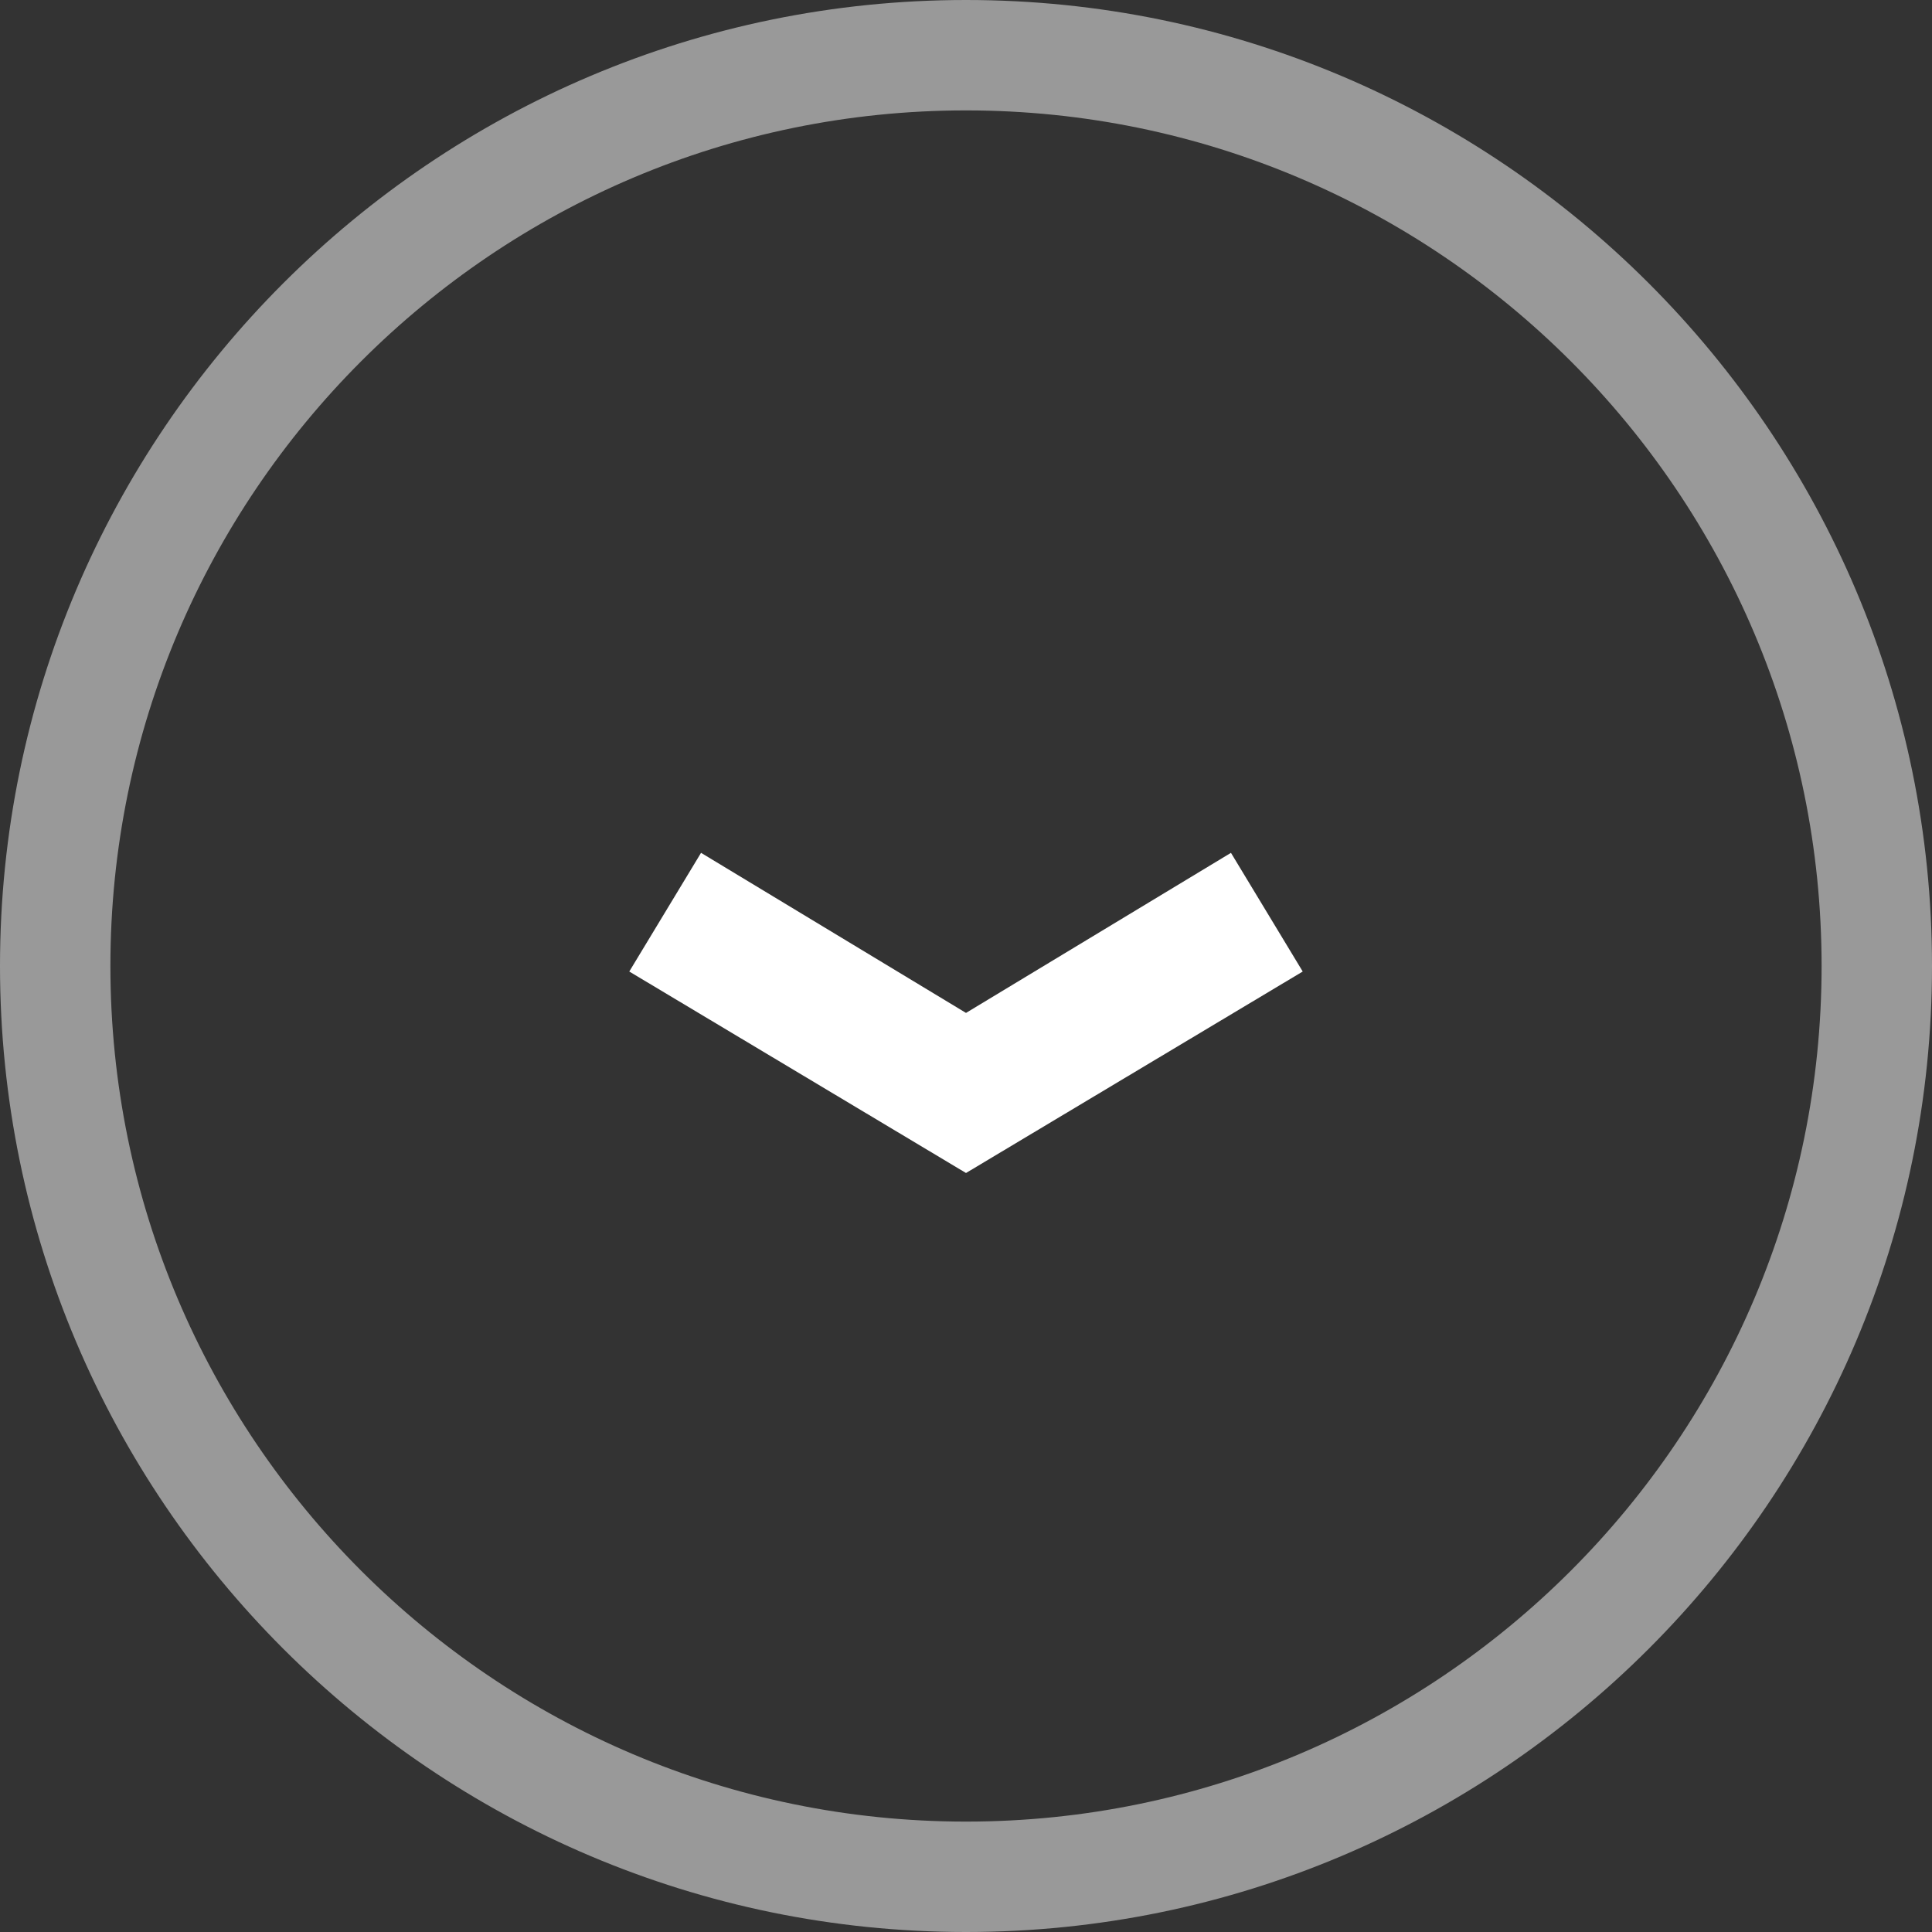 <svg version="1.1"
	 xmlns="http://www.w3.org/2000/svg" xmlns:xlink="http://www.w3.org/1999/xlink" x="0px" y="0px" viewBox="-262 263.3 70 70"
	 style="enable-background:new -262 263.3 70 70;" xml:space="preserve">
<rect x="-262" y="263.3" width="70" height="70" fill="#333333" stroke="none"/>
<g>
	<path fill="#FFFFFF" opacity="0.5" d="M-227,333.3c-19.3,0-35-15.7-35-35s15.7-35,35-35s35,15.7,35,35S-207.7,333.3-227,333.3z M-227,267.3
		c-17.1,0-31,13.9-31,31s13.9,31,31,31s31-13.9,31-31C-196,281.2-209.9,267.3-227,267.3z"/>
</g>
<polygon fill="#FFFFFF" points="-217.4,294.2 -227,300 -236.6,294.2 -239.2,298.5 -227,305.8 -214.8,298.5 "/>
</svg>
